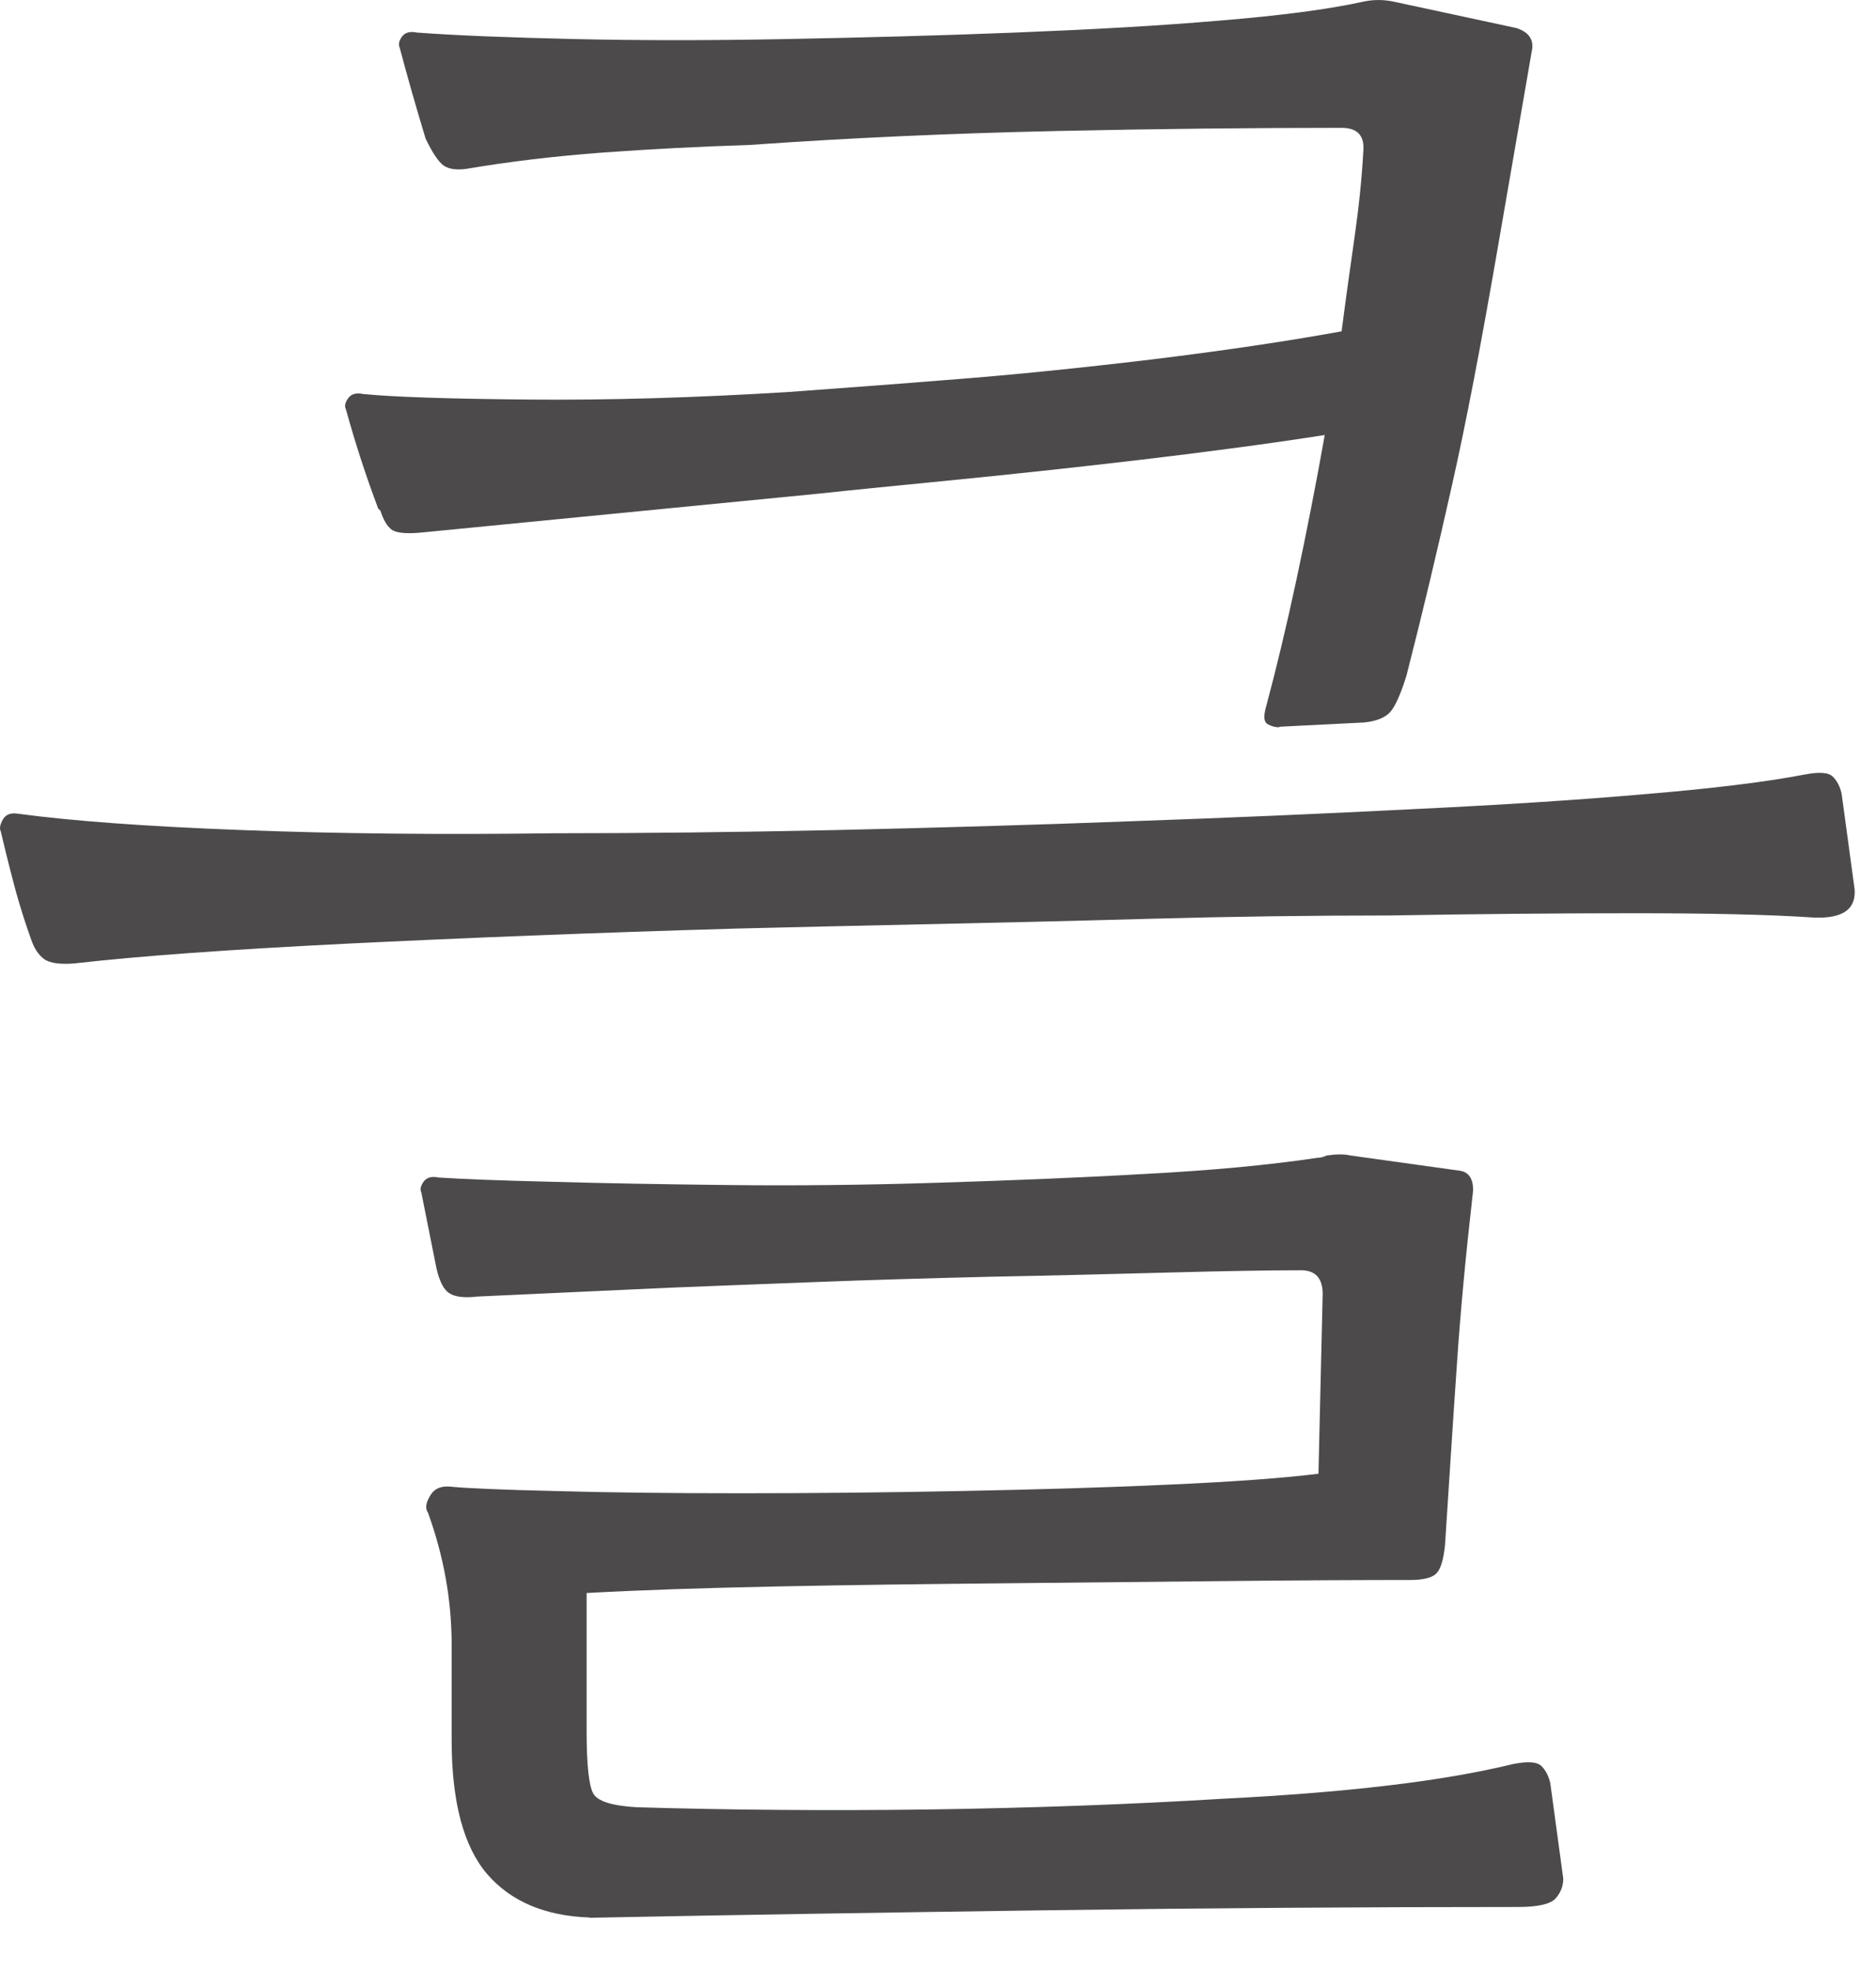 <?xml version="1.0" encoding="utf-8"?>
<svg xmlns="http://www.w3.org/2000/svg" fill="none" height="100%" overflow="visible" preserveAspectRatio="none" style="display: block;" viewBox="0 0 20 21" width="100%">
<path d="M0.815 10.263C0.645 10.279 0.531 10.263 0.47 10.218C0.409 10.173 0.364 10.103 0.332 10.01C0.271 9.84 0.218 9.672 0.17 9.501C0.125 9.334 0.069 9.118 0.008 8.857C-0.008 8.828 1.53482e-06 8.785 0.032 8.729C0.064 8.676 0.117 8.657 0.194 8.67C0.775 8.748 1.571 8.806 2.583 8.844C3.594 8.883 4.704 8.894 5.914 8.878C6.849 8.878 7.844 8.867 8.901 8.844C9.957 8.82 11.011 8.79 12.06 8.75C13.108 8.713 14.104 8.67 15.046 8.622C15.989 8.577 16.822 8.524 17.552 8.46C18.28 8.399 18.842 8.329 19.241 8.252C19.395 8.223 19.493 8.228 19.541 8.276C19.586 8.321 19.618 8.383 19.634 8.46L19.772 9.475C19.788 9.69 19.642 9.789 19.336 9.776C18.861 9.744 18.221 9.73 17.417 9.73C16.613 9.73 15.742 9.738 14.807 9.754C13.979 9.754 13.132 9.765 12.267 9.789C11.402 9.813 10.589 9.832 9.83 9.848C9.071 9.864 8.418 9.88 7.866 9.893C6.318 9.938 4.924 9.994 3.682 10.055C2.442 10.117 1.484 10.186 0.81 10.263H0.815ZM13.639 7.749C13.594 7.749 13.552 7.738 13.512 7.714C13.472 7.69 13.469 7.626 13.501 7.517C13.608 7.118 13.716 6.667 13.823 6.169C13.929 5.671 14.03 5.16 14.123 4.635C13.525 4.728 12.862 4.816 12.134 4.902C11.407 4.987 10.733 5.059 10.111 5.12C9.49 5.181 9.036 5.226 8.744 5.258L4.492 5.674C4.322 5.69 4.215 5.677 4.17 5.639C4.125 5.602 4.085 5.535 4.056 5.442L4.032 5.418C3.91 5.096 3.793 4.742 3.687 4.358C3.671 4.329 3.679 4.289 3.711 4.244C3.743 4.198 3.796 4.182 3.873 4.198C4.194 4.23 4.781 4.249 5.63 4.257C6.48 4.265 7.404 4.238 8.399 4.177C8.829 4.145 9.392 4.105 10.087 4.049C10.786 3.996 11.513 3.921 12.27 3.831C13.029 3.738 13.706 3.639 14.303 3.53C14.348 3.176 14.396 2.843 14.441 2.526C14.486 2.211 14.518 1.908 14.534 1.615C14.55 1.447 14.473 1.362 14.303 1.362C13.369 1.362 12.352 1.372 11.258 1.396C10.162 1.42 9.071 1.468 7.982 1.545C7.462 1.561 6.944 1.588 6.432 1.625C5.92 1.663 5.431 1.721 4.972 1.799C4.866 1.814 4.784 1.801 4.73 1.764C4.677 1.727 4.611 1.631 4.537 1.476C4.43 1.122 4.338 0.8 4.261 0.507C4.245 0.477 4.253 0.437 4.284 0.392C4.316 0.347 4.369 0.331 4.446 0.347C4.876 0.379 5.434 0.4 6.124 0.416C6.814 0.432 7.568 0.432 8.389 0.416C9.209 0.4 10.021 0.379 10.825 0.347C11.63 0.315 12.357 0.275 13.008 0.219C13.658 0.166 14.16 0.099 14.513 0.022C14.635 -0.007 14.757 -0.007 14.879 0.022L16.167 0.299C16.305 0.344 16.358 0.429 16.329 0.552L15.962 2.672C15.792 3.655 15.633 4.491 15.479 5.173C15.325 5.858 15.166 6.529 14.996 7.192C14.935 7.392 14.876 7.522 14.823 7.584C14.77 7.645 14.675 7.685 14.537 7.698L13.639 7.743V7.749ZM6.286 20.43C5.811 20.414 5.447 20.259 5.195 19.969C4.943 19.676 4.815 19.199 4.815 18.539V17.524C4.815 17.047 4.73 16.578 4.563 16.118C4.531 16.072 4.539 16.011 4.587 15.934C4.632 15.857 4.709 15.827 4.818 15.841C4.988 15.857 5.352 15.873 5.909 15.886C6.469 15.902 7.13 15.91 7.897 15.91C8.665 15.91 9.448 15.902 10.252 15.886C11.056 15.87 11.8 15.849 12.482 15.817C13.164 15.787 13.69 15.747 14.056 15.702L14.101 13.787C14.101 13.619 14.024 13.534 13.87 13.534C13.533 13.534 13.066 13.542 12.469 13.558C11.871 13.574 11.234 13.59 10.56 13.603C9.886 13.619 9.243 13.638 8.63 13.662C8.017 13.686 7.518 13.704 7.136 13.72L5.091 13.814C4.953 13.83 4.853 13.819 4.791 13.779C4.73 13.742 4.685 13.651 4.653 13.513L4.492 12.706C4.476 12.674 4.484 12.636 4.515 12.591C4.547 12.546 4.6 12.53 4.677 12.546C4.922 12.562 5.32 12.578 5.872 12.591C6.424 12.607 7.056 12.618 7.767 12.626C8.479 12.634 9.219 12.626 9.984 12.602C10.751 12.578 11.489 12.549 12.201 12.508C12.912 12.471 13.531 12.413 14.051 12.335C14.08 12.335 14.112 12.327 14.144 12.311C14.25 12.296 14.335 12.296 14.396 12.311L15.567 12.474C15.66 12.49 15.705 12.559 15.705 12.682C15.628 13.358 15.569 13.976 15.532 14.538C15.492 15.1 15.453 15.742 15.405 16.464C15.389 16.618 15.36 16.717 15.312 16.765C15.267 16.81 15.174 16.834 15.036 16.834C14.515 16.834 13.876 16.837 13.116 16.845C12.357 16.853 11.558 16.861 10.714 16.869C9.87 16.877 9.06 16.887 8.277 16.903C7.497 16.919 6.822 16.941 6.254 16.973V18.448C6.254 18.802 6.278 19.021 6.323 19.106C6.368 19.191 6.522 19.239 6.782 19.255C7.778 19.285 8.819 19.293 9.907 19.279C10.995 19.263 12.036 19.226 13.031 19.165C13.674 19.133 14.258 19.087 14.778 19.026C15.299 18.965 15.75 18.888 16.135 18.794C16.289 18.765 16.387 18.77 16.435 18.818C16.48 18.864 16.512 18.925 16.528 19.002L16.666 20.017C16.666 20.094 16.639 20.163 16.586 20.225C16.533 20.286 16.398 20.318 16.185 20.318C14.561 20.318 12.883 20.329 11.152 20.353C9.421 20.377 7.797 20.403 6.281 20.433L6.286 20.43Z" fill="#4C4A4A" id="Vector"/>
</svg>